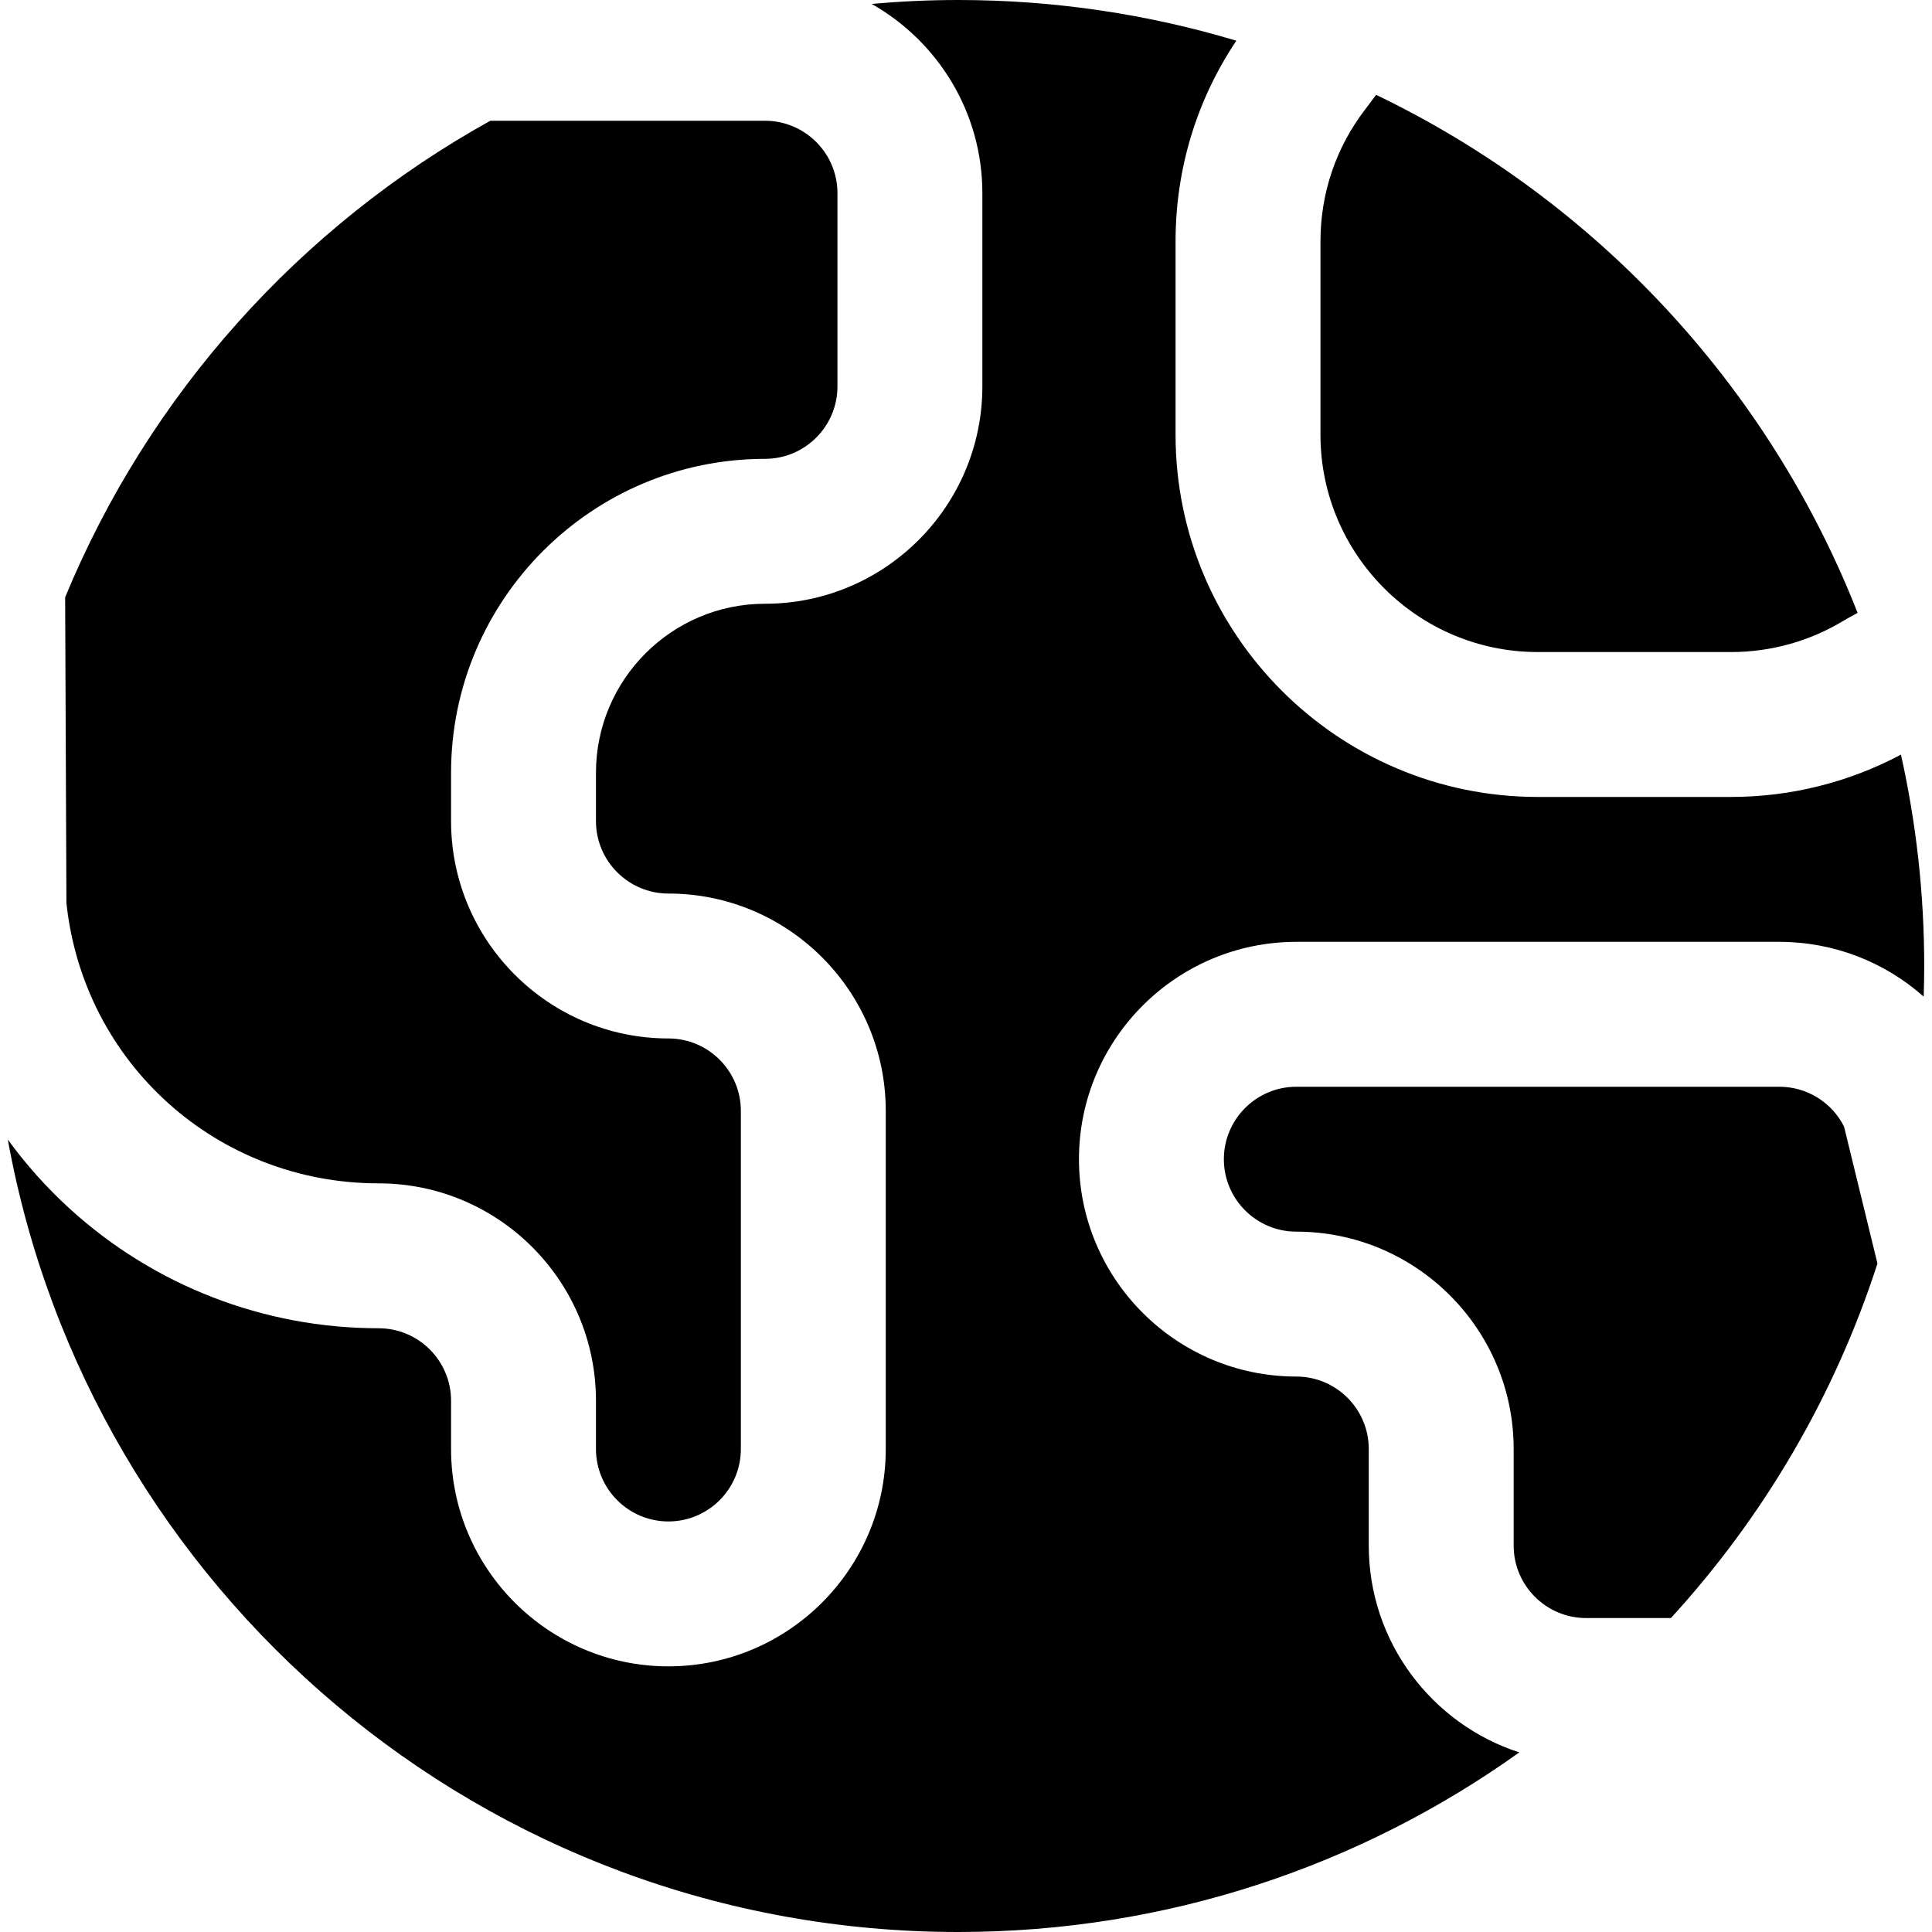 <?xml version="1.0" encoding="iso-8859-1"?>
<!-- Generator: Adobe Illustrator 19.0.0, SVG Export Plug-In . SVG Version: 6.00 Build 0)  -->
<svg version="1.1" id="Layer_1" xmlns="http://www.w3.org/2000/svg" xmlns:xlink="http://www.w3.org/1999/xlink" x="0px" y="0px"
	 viewBox="0 0 512 512" style="enable-background:new 0 0 512 512;" xml:space="preserve">
<g>
	<g>
		<path d="M503.773,199.982c-13.816,7.346-29.267,11.218-45.037,11.218h-51.2c-52.934,0-96-43.066-96-96V64
			c0-19.183,5.56-37.445,16.105-53.211C304.298,3.782,279.56,0,253.936,0c-7.736,0-15.386,0.364-22.945,1.036
			c17.499,9.896,29.345,28.667,29.345,50.164v51.2c0,31.761-25.839,57.6-57.6,57.6c-24.703,0-44.8,20.097-44.8,44.8v12.8
			c0,10.587,8.613,19.2,19.2,19.2c31.761,0,57.6,25.839,57.6,57.6V384c0,31.761-25.839,57.6-57.6,57.6
			c-31.761,0-57.6-25.839-57.6-57.6v-12.8c0-10.587-8.613-19.2-19.2-19.2c-30.431,0-59.555-11.299-82.004-31.813
			c-6.074-5.55-11.497-11.661-16.268-18.198C23.729,421.425,128.251,512,253.936,512c55.451,0,106.78-17.635,148.695-47.596
			c-23.123-7.488-39.895-29.22-39.895-54.805V384c0-10.587-8.612-19.2-19.2-19.2c-31.761,0-57.6-25.839-57.6-57.6
			s25.839-57.6,57.6-57.6h128c14.426,0,27.932,5.34,38.259,14.514c0.083-2.696,0.141-5.398,0.141-8.114
			C509.936,236.755,507.797,218.013,503.773,199.982z"/>
	</g>
</g>
<g>
	<g>
		<path d="M364.684,25.133l-2.879,3.839c-7.765,10.117-11.869,22.23-11.869,35.029v51.2c0,31.761,25.838,57.6,57.6,57.6h51.2
			c10.611,0,20.974-2.903,29.965-8.394l0.782-0.453l2.803-1.536C468.6,102.138,422.71,53.02,364.684,25.133z"/>
	</g>
</g>
<g>
	<g>
		<path d="M488.694,298.563c-3.251-6.458-9.852-10.563-17.158-10.563h-128c-10.587,0-19.2,8.613-19.2,19.2
			c0,10.587,8.613,19.2,19.2,19.2c31.762,0,57.6,25.839,57.6,57.6v25.6c0,10.587,8.613,19.2,19.2,19.2h22.472
			c24.465-26.726,43.323-58.664,54.737-93.952L488.694,298.563z"/>
	</g>
</g>
<g>
	<g>
		<path d="M202.736,32H129.94C79.483,59.99,39.485,104.525,17.264,158.286l0.34,81.005c4.484,42.422,39.904,74.309,82.732,74.309
			c31.761,0,57.6,25.839,57.6,57.6V384c0,10.587,8.613,19.2,19.2,19.2c10.587,0,19.2-8.613,19.2-19.2v-89.6
			c0-10.587-8.613-19.2-19.2-19.2c-31.761,0-57.6-25.839-57.6-57.6v-12.8c0-45.876,37.324-83.2,83.2-83.2
			c10.587,0,19.2-8.613,19.2-19.2V51.2C221.936,40.613,213.323,32,202.736,32z"/>
	</g>
</g>
<g>
</g>
<g>
</g>
<g>
</g>
<g>
</g>
<g>
</g>
<g>
</g>
<g>
</g>
<g>
</g>
<g>
</g>
<g>
</g>
<g>
</g>
<g>
</g>
<g>
</g>
<g>
</g>
<g>
</g>
</svg>

